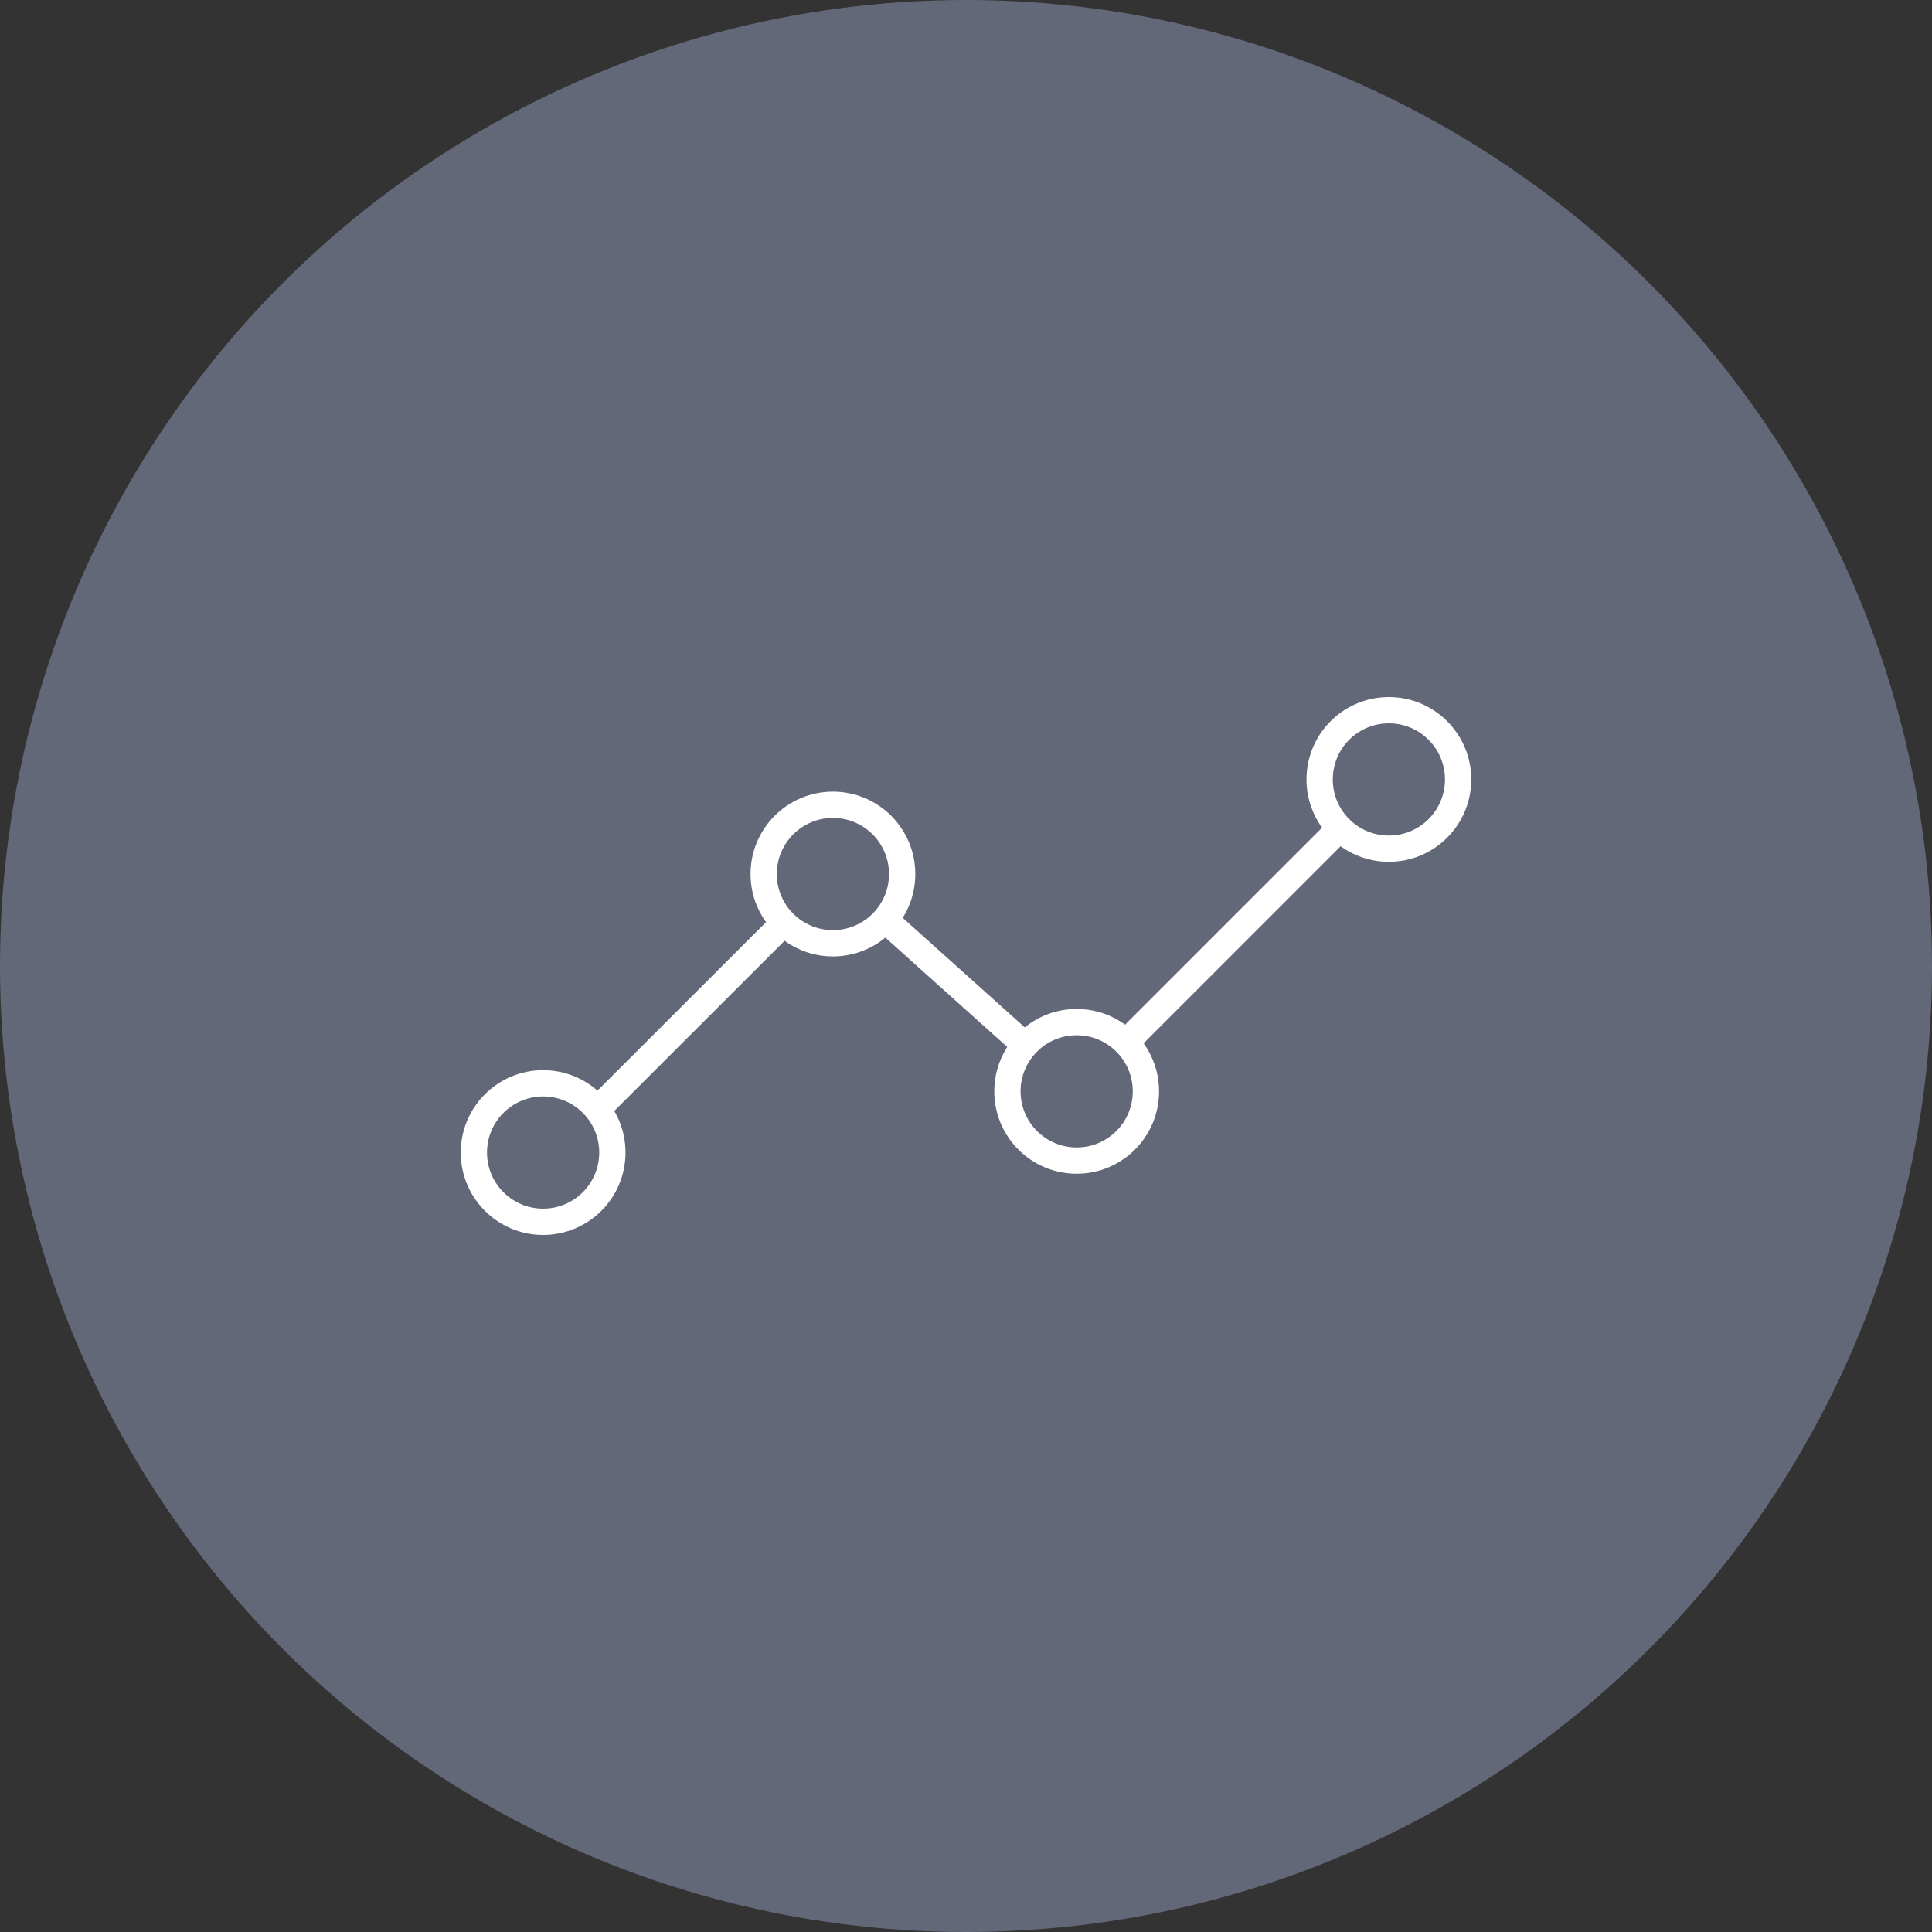 <svg xmlns="http://www.w3.org/2000/svg" viewBox="0 0 125 125"><rect x="0" y="0" width="125" height="125" fill="#333333" stroke="none"/><defs><style>.cls-1{fill:#636879;}.cls-2{fill:none;stroke:#fff;stroke-miterlimit:10;stroke-width:1.7px;}</style></defs><g id="Layer_2" data-name="Layer 2"><g id="Layer_4" data-name="Layer 4"><circle id="Ellipse_3" data-name="Ellipse 3" class="cls-1" cx="62.5" cy="62.5" r="62.5"/><circle class="cls-2" cx="35.14" cy="74.57" r="4.48"/><line class="cls-2" x1="72.84" y1="67.45" x2="86.69" y2="53.6"/><line class="cls-2" x1="57.26" y1="59.5" x2="66.32" y2="67.63"/><line class="cls-2" x1="38.63" y1="71.79" x2="50.72" y2="59.71"/><circle class="cls-2" cx="89.86" cy="50.43" r="4.48"/><circle class="cls-2" cx="53.89" cy="56.55" r="4.48"/><circle class="cls-2" cx="69.66" cy="70.61" r="4.48"/></g></g></svg>
